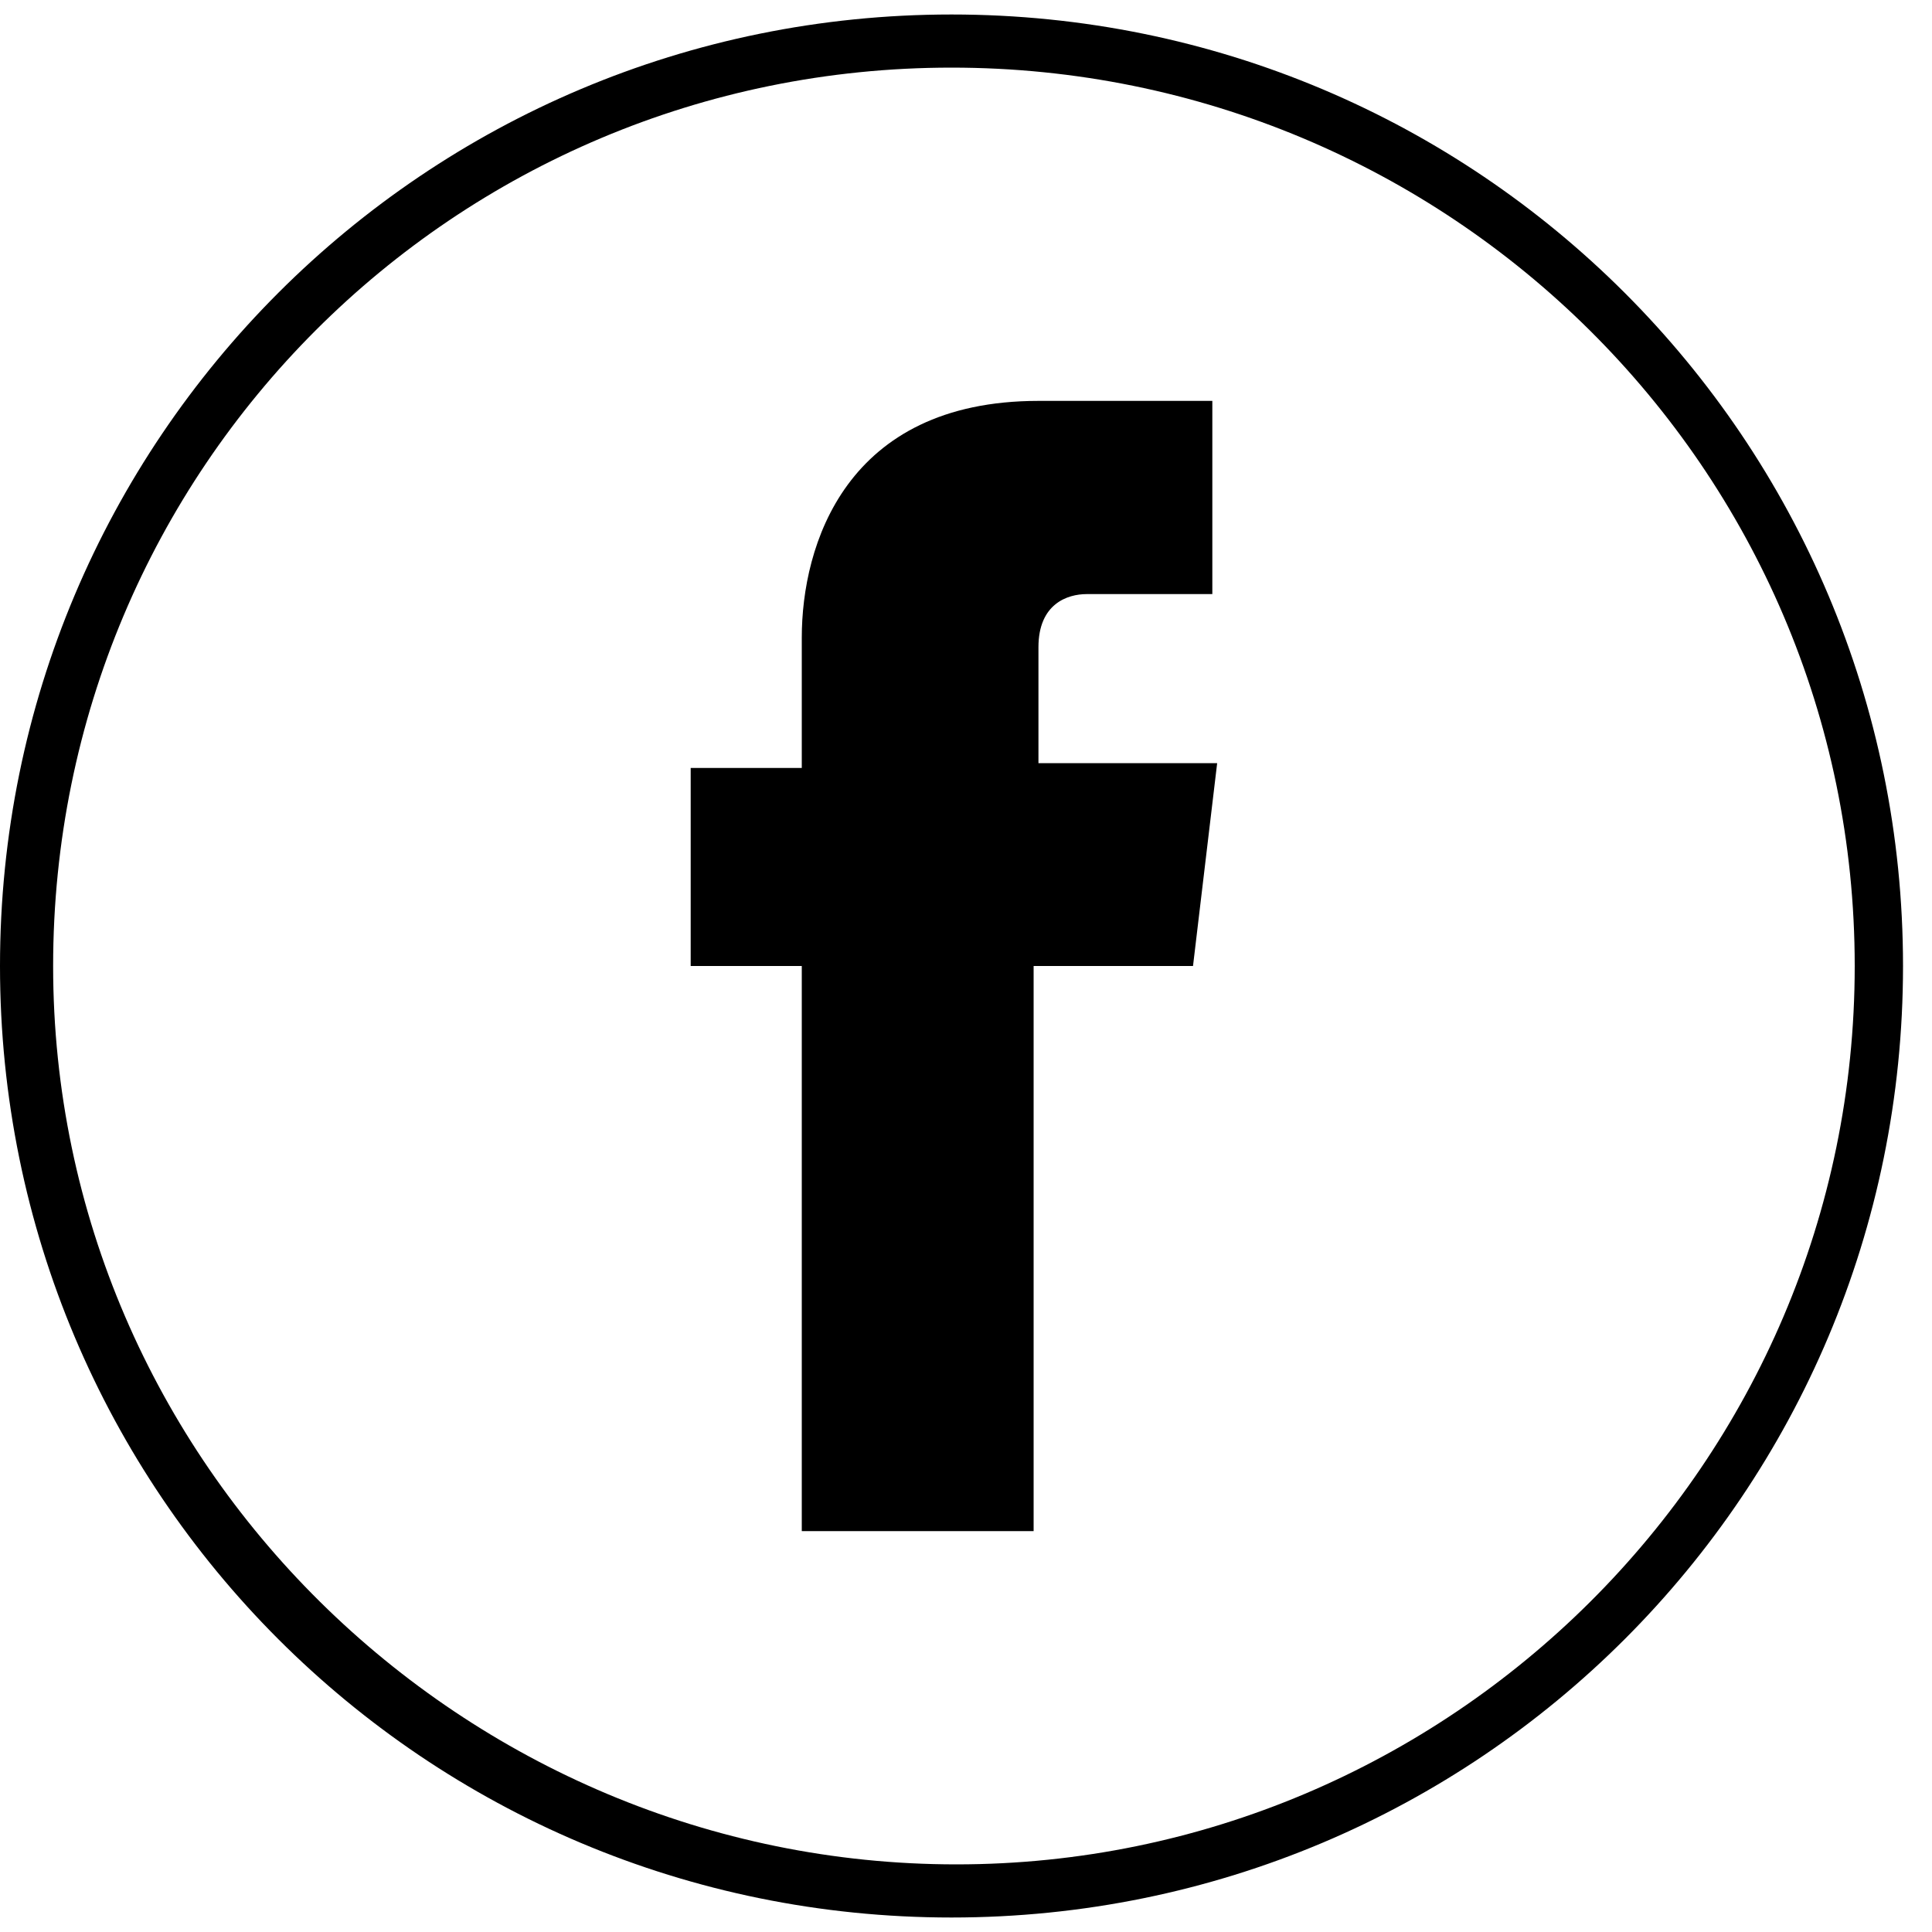 <?xml version="1.0" encoding="utf-8"?>
<!-- Generator: Adobe Illustrator 19.2.1, SVG Export Plug-In . SVG Version: 6.00 Build 0)  -->
<svg version="1.1" id="Layer_1" xmlns="http://www.w3.org/2000/svg" xmlns:xlink="http://www.w3.org/1999/xlink" x="0px" y="0px"
	 viewBox="0 0 40 40" style="enable-background:new 0 0 40 40;" xml:space="preserve">
<g>
	<path d="M19.7,1.4C30,1.4,38.4,9.7,38.4,20S30,38.6,19.8,38.6S1.1,30.3,1.1,20S9.4,1.4,19.7,1.4 M19.7,0.3C8.8,0.3,0,9.1,0,20
		s8.8,19.7,19.7,19.7S39.4,30.9,39.4,20S30.6,0.3,19.7,0.3L19.7,0.3z"/>
</g>
<path d="M24.7,20h-3.3v11.7h-4.8V20h-2.3v-4.1h2.3v-2.7c0-1.9,0.9-4.9,4.9-4.9h3.6v4h-2.6c-0.4,0-1,0.2-1,1.1v2.4h3.7L24.7,20z"/>
</svg>
